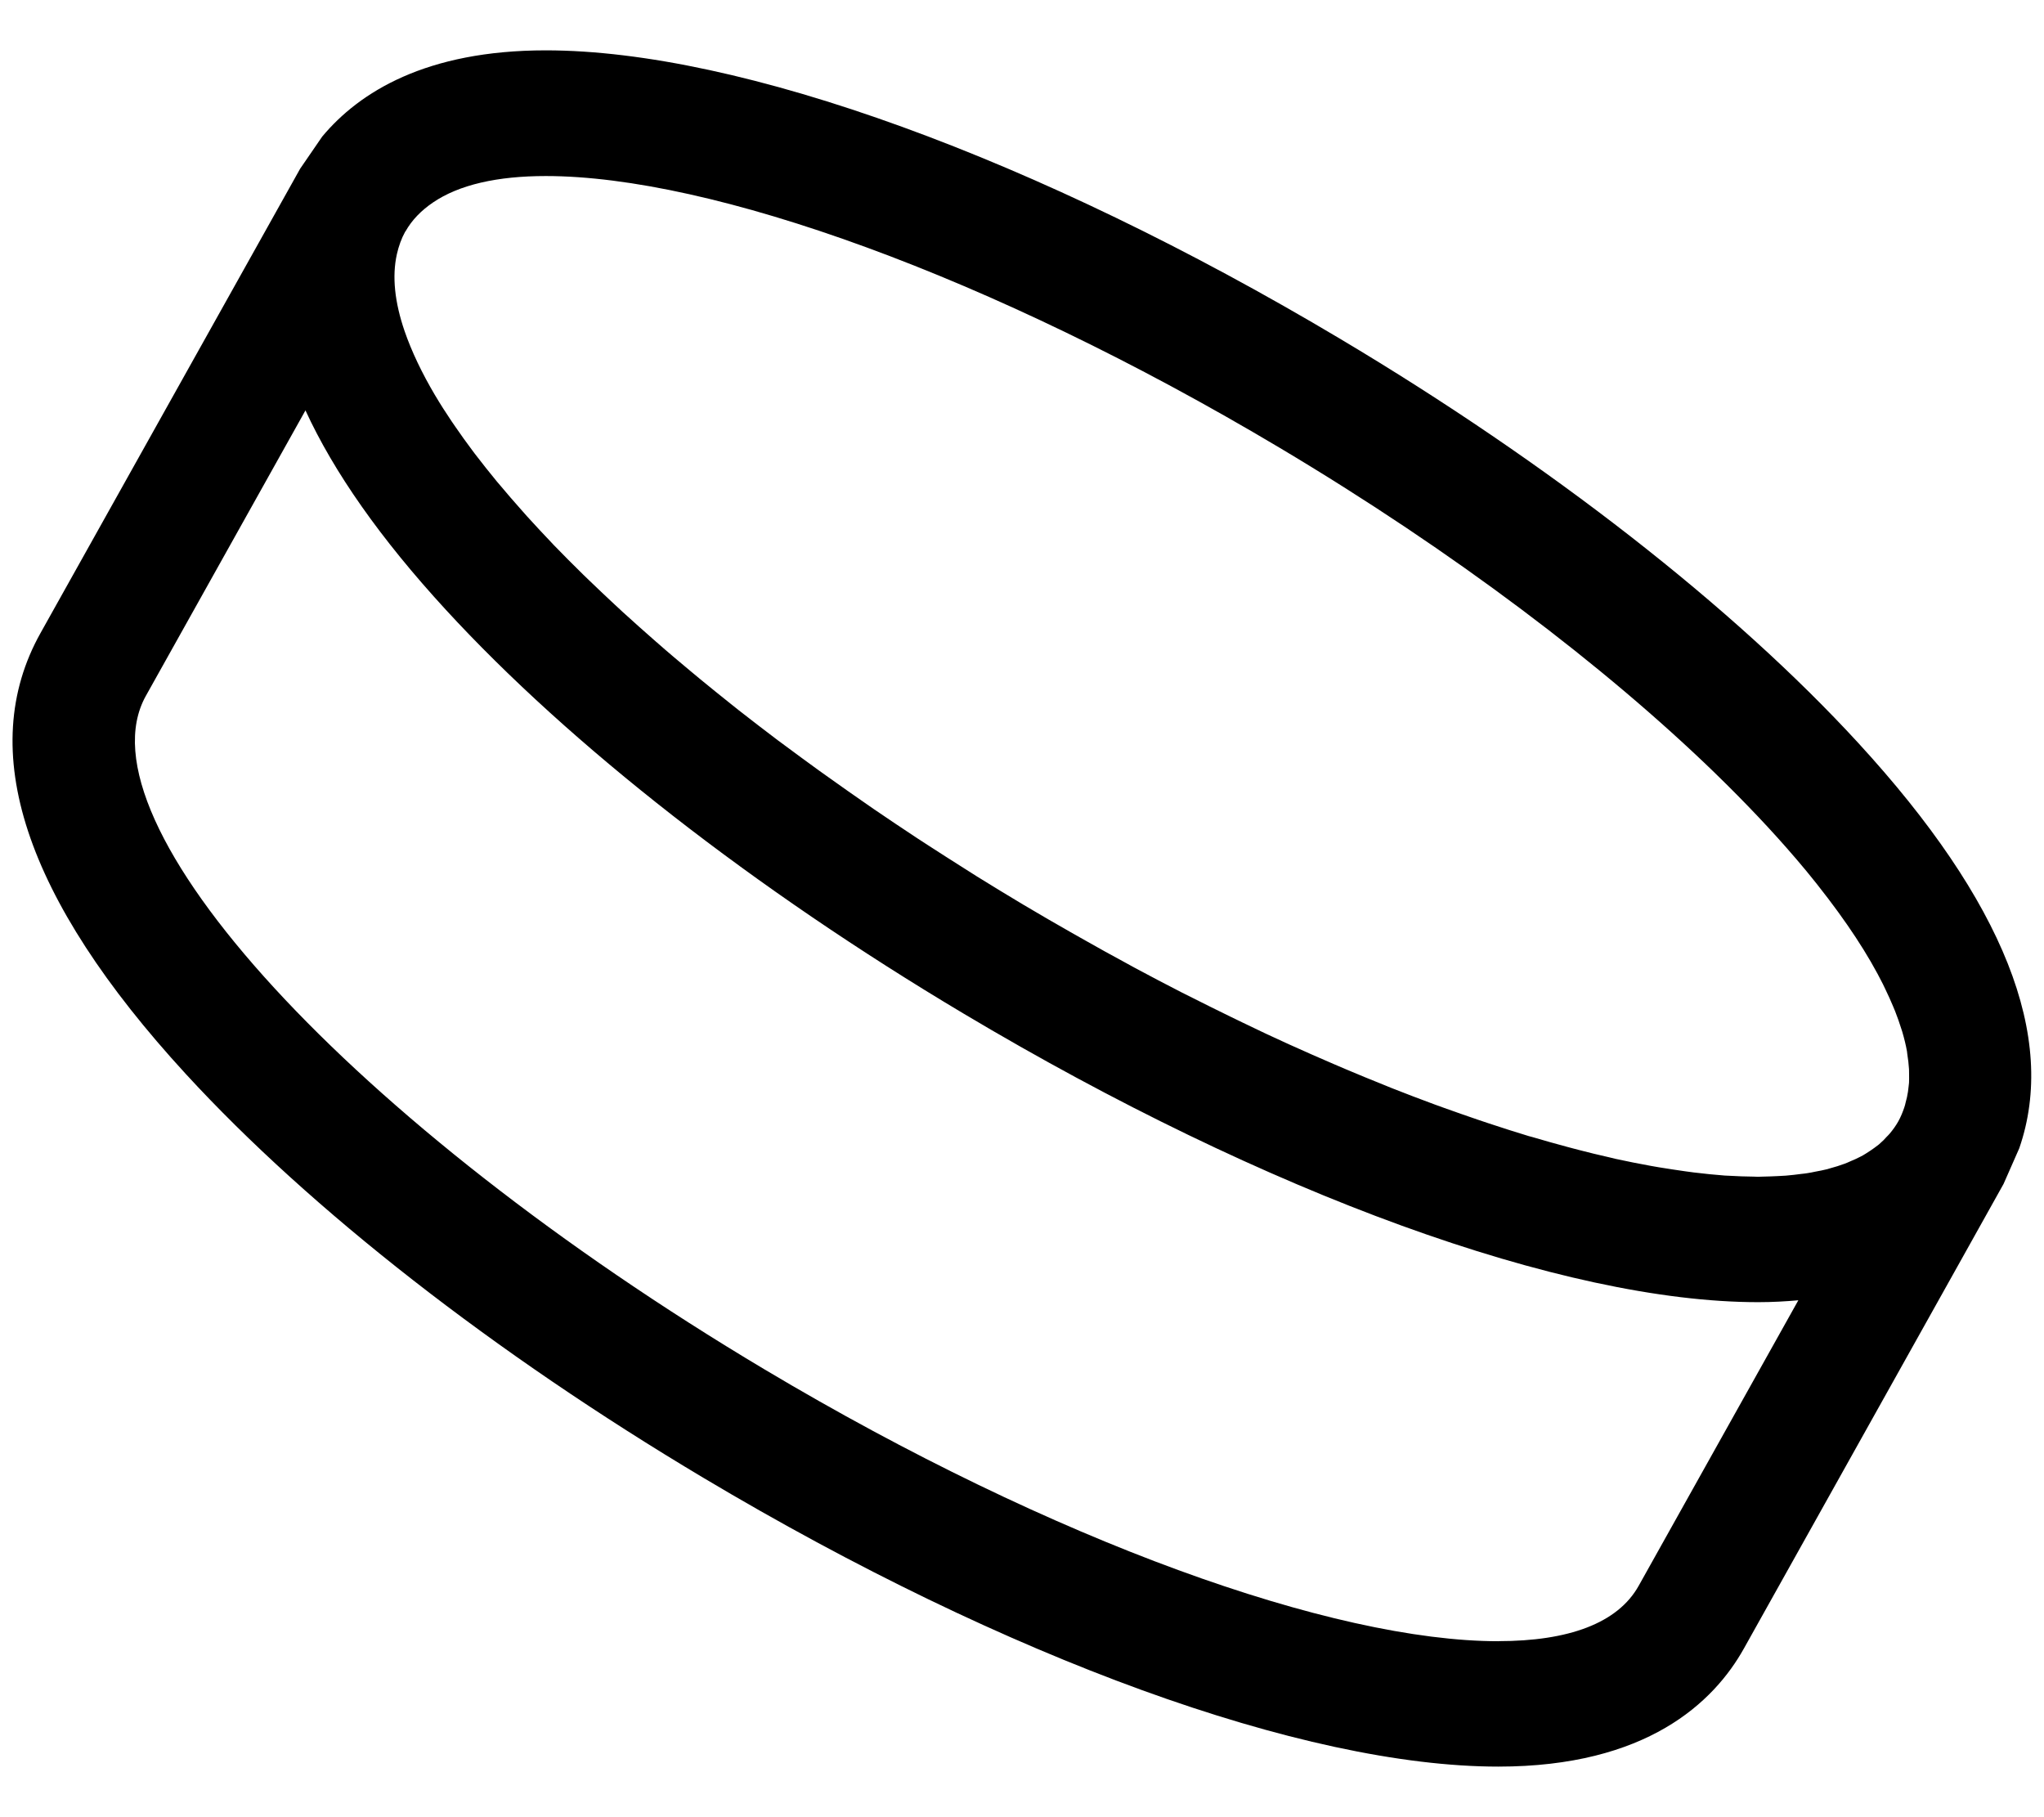 <svg fill="none" height="24" viewBox="0 0 27 24" width="27" xmlns="http://www.w3.org/2000/svg"><path clip-rule="evenodd" d="m5.357 3.055c.085-.151.209-.276.36-.379.345-.236.852-.351 1.493-.351 2.18 0 5.869 1.31 9.695 3.59 2.307 1.375 4.291 2.883 5.744 4.29l.01.01c.392.381.746.754 1.056 1.116.001.001.002.001.003.003.098.114.191.227.279.338.01.013.02.026.031.04.082.104.161.207.235.309.007.01.015.02.022.03.163.224.306.442.428.652.006.009.009.018.015.027.052.09.1.179.144.267.011.023.022.045.033.069.036.074.069.147.099.219.01.024.02.049.03.072.03.076.056.151.079.224.004.015.01.031.015.046.026.089.047.174.062.258.002.012.003.024.004.035.011.069.019.136.023.202.001.024.001.048.001.072 0 .036.001.072-.001.107-.001.016-.004.03-.005.045-.003.026-.005.05-.009.074-.007.049-.018.096-.031.142-.005.021-.009.042-.017.063-.022.065-.047.127-.08.186-.033.058-.071.111-.114.162-.013.016-.029.03-.043.045-.012.014-.024.027-.037.04-.02.019-.041.038-.062.057-.02.016-.04.03-.061.046-.036.026-.073.051-.112.075-.023.015-.046.028-.07.04-.043.023-.089.043-.137.063-.024.011-.046.021-.071.03-.062.023-.128.044-.196.062-.013.003-.024.008-.037.011-.051.013-.105.023-.159.033-.034.007-.066.014-.101.019-.026.005-.053.007-.079.01-.067.009-.135.017-.206.023-.035.002-.072.004-.108.006-.066.003-.133.006-.202.007-.02 0-.039.002-.06.002-.017 0-.035-.002-.052-.002-.11-.001-.222-.005-.339-.012-.015-.001-.029-.001-.045-.002-.131-.01-.269-.024-.409-.041-.037-.005-.075-.011-.112-.015-.114-.016-.23-.034-.348-.053-.036-.007-.072-.013-.109-.019-.151-.027-.304-.058-.462-.092-.029-.007-.058-.015-.087-.021-.133-.03-.27-.063-.408-.099-.047-.013-.092-.024-.14-.037-.155-.041-.312-.086-.472-.133-.014-.004-.028-.008-.042-.011-.174-.053-.351-.109-.531-.169-.049-.016-.098-.033-.146-.049-.145-.049-.291-.101-.44-.154-.043-.016-.087-.031-.13-.047-.186-.069-.375-.14-.566-.216-.038-.015-.077-.031-.115-.047-.158-.063-.318-.129-.479-.197-.054-.023-.109-.046-.164-.07-.189-.081-.38-.165-.572-.252-.009-.004-.018-.007-.027-.012-.202-.091-.405-.187-.609-.286-.056-.026-.111-.054-.167-.081-.165-.08-.331-.163-.498-.247-.047-.024-.093-.047-.14-.07-.207-.106-.415-.215-.625-.328-.044-.024-.089-.049-.133-.073-.171-.092-.342-.187-.513-.284-.059-.033-.117-.067-.177-.1-.212-.12-.425-.244-.639-.371-.001-.001-.001-.001-.002-.001-.209-.124-.413-.25-.616-.375-.059-.037-.117-.074-.175-.111-.155-.098-.309-.196-.46-.294-.052-.033-.103-.066-.154-.1-.195-.128-.387-.258-.577-.387-.031-.021-.061-.042-.092-.064-.16-.111-.318-.221-.474-.333-.052-.037-.104-.074-.156-.111-.151-.109-.3-.219-.447-.328-.031-.024-.064-.047-.095-.07-.175-.132-.347-.265-.515-.396-.037-.029-.072-.058-.108-.086-.135-.107-.267-.215-.397-.321-.041-.034-.083-.069-.124-.103-.156-.13-.311-.26-.459-.391-.001-.001-.003-.002-.004-.003-.153-.134-.301-.266-.446-.398-.033-.03-.064-.061-.097-.09-.115-.107-.228-.214-.337-.319-.029-.028-.057-.055-.085-.082-.135-.132-.265-.263-.39-.392-.004-.005-.008-.009-.013-.014-.117-.123-.23-.244-.339-.364-.026-.028-.05-.057-.075-.085-.097-.109-.191-.217-.28-.324-.014-.017-.029-.033-.042-.049-.103-.125-.2-.248-.293-.369-.012-.016-.023-.032-.035-.047-.078-.104-.152-.207-.221-.308-.017-.025-.034-.05-.051-.074-.076-.113-.148-.225-.213-.335 0 0-.001-.001-.001-.001-.179-.302-.314-.587-.406-.853-.131-.382-.168-.724-.102-1.018.024-.105.059-.205.11-.297zm14.436 18.621c-2.18 0-5.869-1.31-9.694-3.59-5.446-3.246-9.104-7.228-8.172-8.896l2.108-3.77c.375.816.99 1.693 1.852 2.631 1.647 1.793 4.076 3.688 6.84 5.335 4.005 2.387 7.929 3.812 10.497 3.812.188 0 .363-.01.531-.025l-2.109 3.771c-.277.496-.93.731-1.853.731zm-15.826-19.451-.001.001-.553.989-2.878 5.146c-.861 1.54-.216 3.5 1.92 5.824 1.647 1.793 4.076 3.688 6.84 5.335 4.005 2.387 7.929 3.812 10.497 3.812 1.96 0 2.846-.848 3.244-1.56l2.877-5.146.553-.99.207-.47c.507-1.463-.203-3.26-2.127-5.354-1.647-1.793-4.076-3.688-6.84-5.335-4.005-2.387-7.929-3.812-10.497-3.812-1.581 0-2.462.551-2.953 1.139z" fill="#000" fill-rule="evenodd"/></svg>